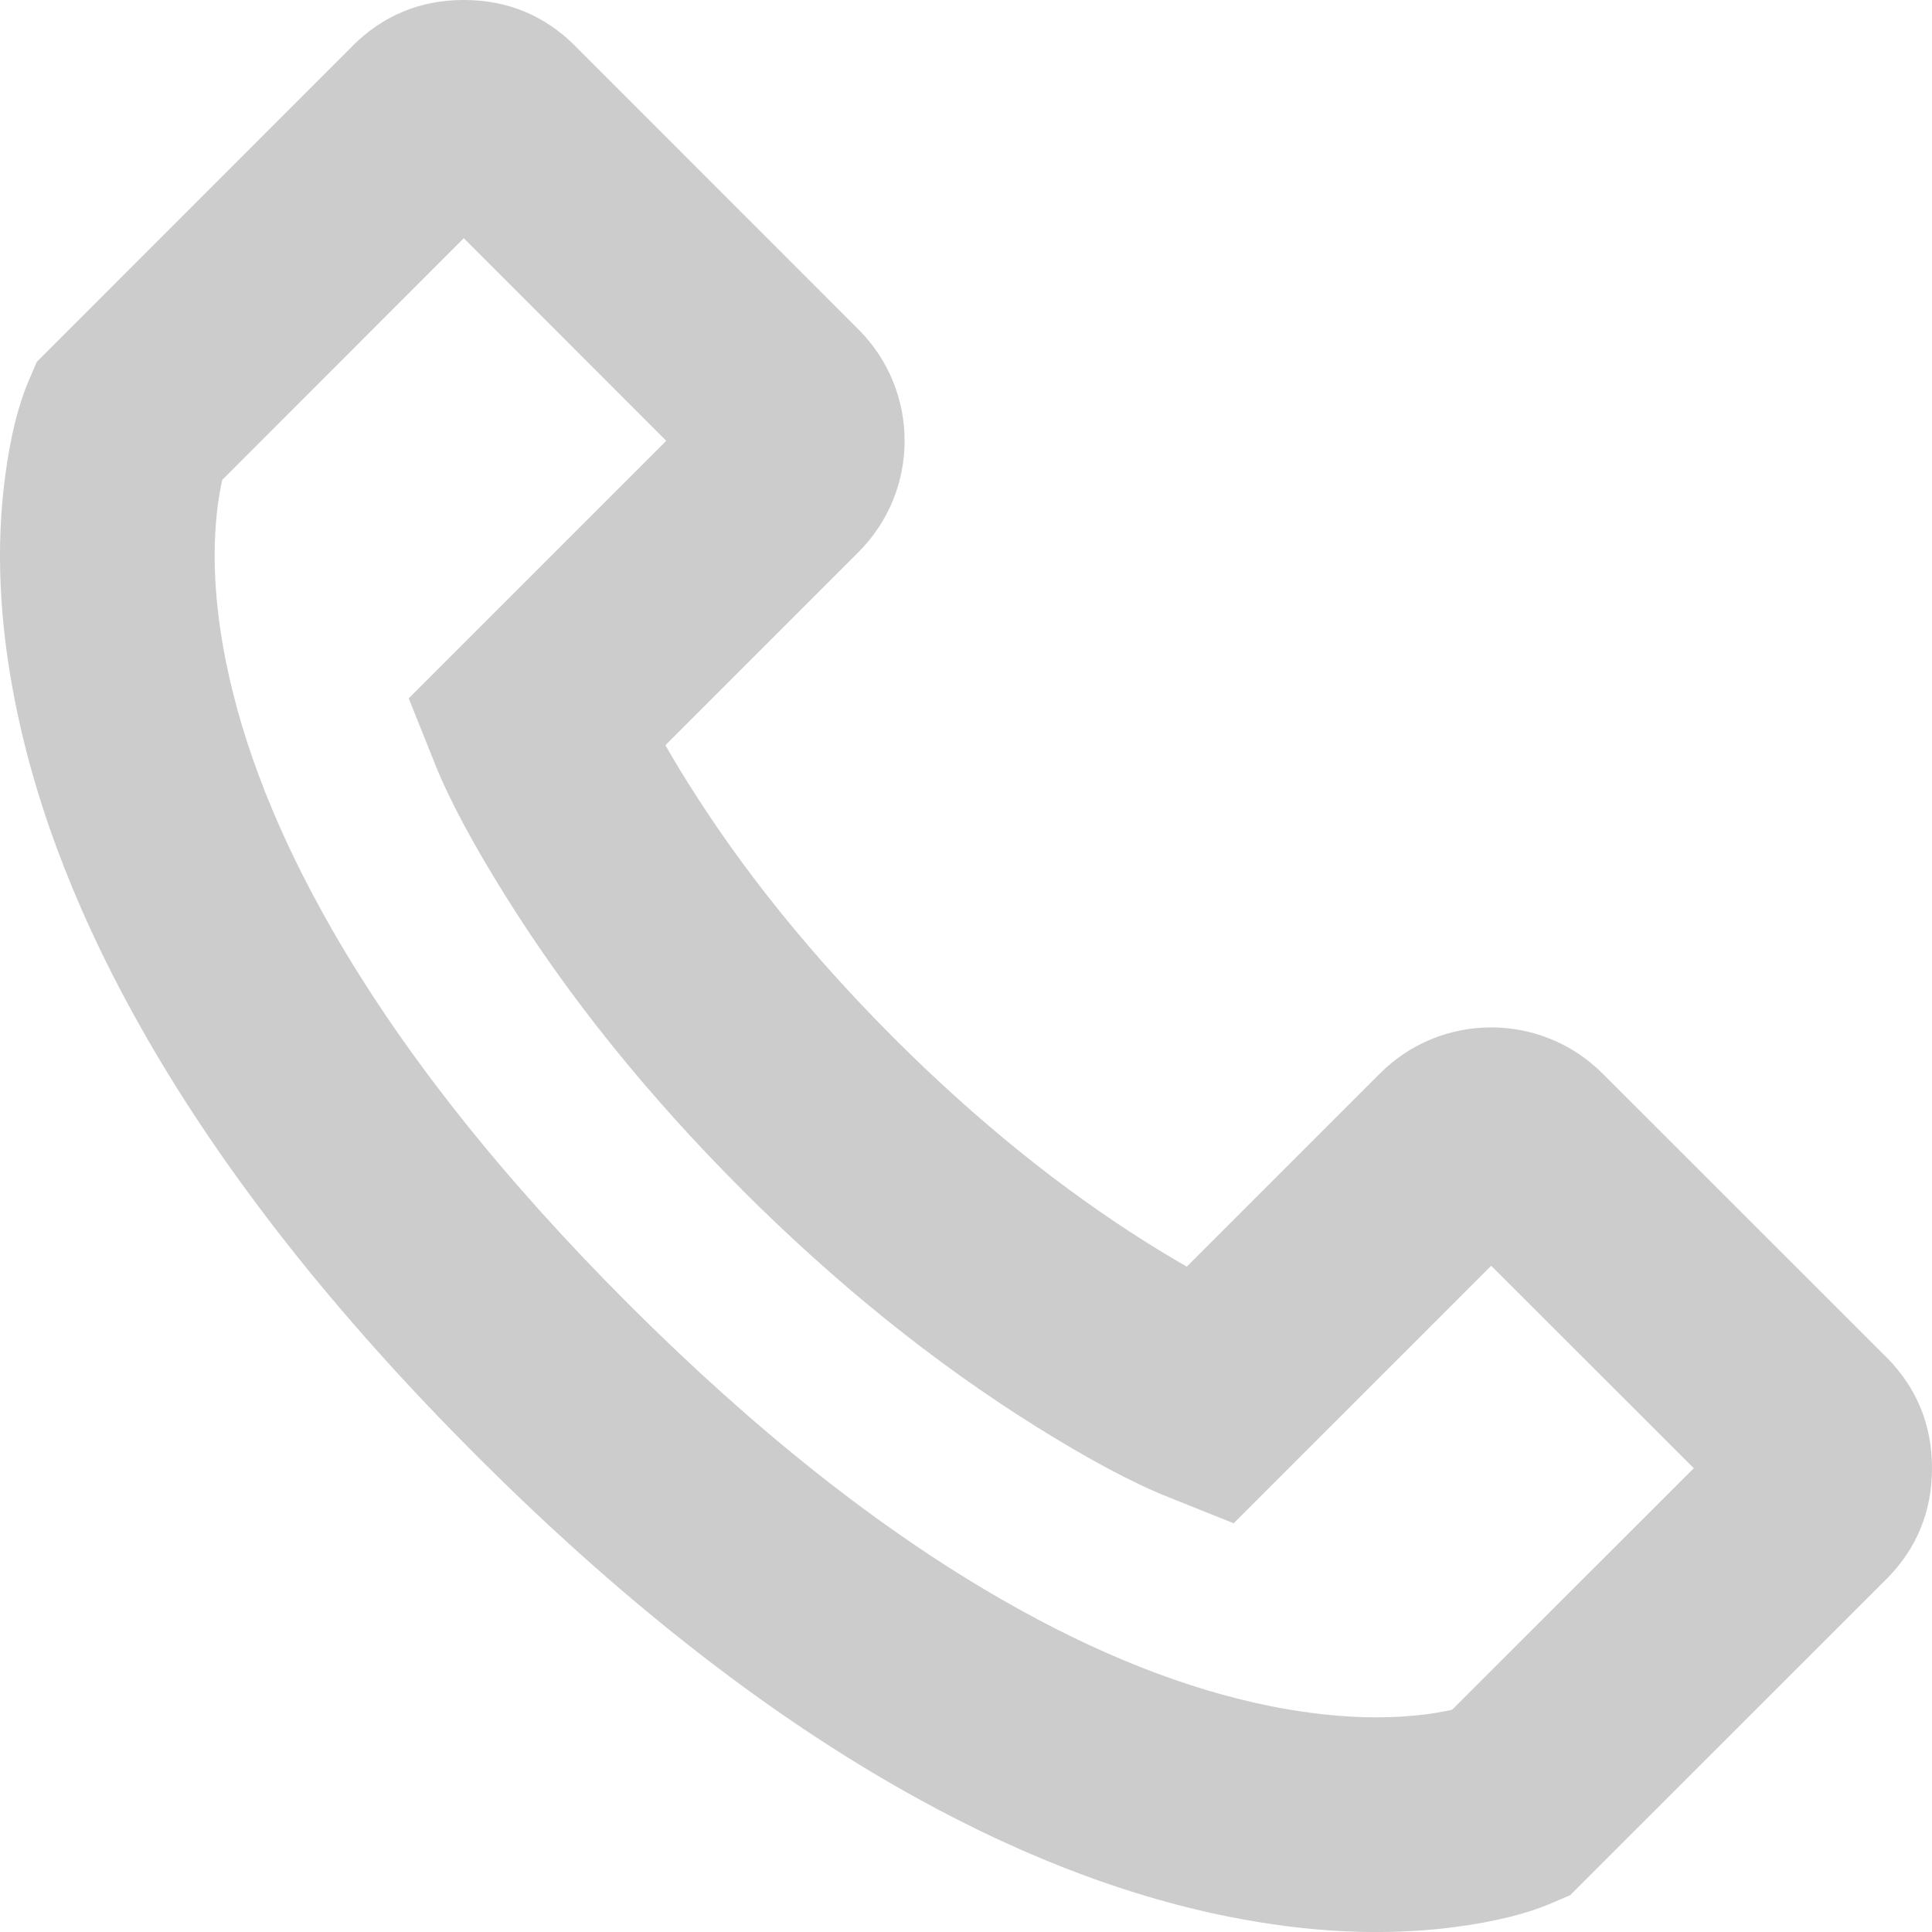 <svg xmlns="http://www.w3.org/2000/svg" xmlns:xlink="http://www.w3.org/1999/xlink" width="18" height="18" viewBox="0 0 18 18" fill="none"><path   fill="rgba(204, 204, 204, 1)"  d="M17.575 14.713M17.575 14.713Q18 14.284 18 13.679Q18 13.073 17.575 12.644L17.571 12.641L14.93 10.001L14.223 10.708L14.93 10.001C14.357 9.429 13.429 9.429 12.857 10.001L13.564 10.708L12.857 10.001L10.546 12.312L11.253 13.019L11.625 12.09L11.253 13.019L11.625 12.09Q11.56 12.064 11.412 11.99Q11.082 11.826 10.71 11.593Q9.486 10.828 8.328 9.671L7.621 10.379L8.329 9.672L7.621 10.379L8.329 9.672Q7.173 8.515 6.408 7.291Q6.175 6.919 6.01 6.589Q5.936 6.44 5.91 6.375L5.91 6.375L4.981 6.747L5.688 7.454L7.999 5.143L7.292 4.436L7.999 5.143C8.571 4.571 8.571 3.643 7.999 3.07L7.292 3.777L7.999 3.07L5.359 0.429L5.356 0.425L5.356 0.425Q4.927 -8.82149e-05 4.321 -8.82745e-05Q3.716 -8.82149e-05 3.287 0.425L3.284 0.429L0.479 3.235L0.267 3.548L0.267 3.548Q0.12 3.891 0.048 4.437Q-0.083 5.422 0.143 6.551Q0.446 8.066 1.363 9.662Q2.473 11.595 4.439 13.561L5.146 12.854L4.439 13.561L5.146 12.854L4.439 13.561Q6.405 15.527 8.337 16.637Q9.933 17.554 11.447 17.857Q12.577 18.083 13.561 17.953Q14.108 17.88 14.452 17.733L14.452 17.733L14.765 17.521L17.571 14.716L17.575 14.713ZM16.154 13.305L16.864 14.009L16.158 13.302L13.351 16.107L14.058 16.814L13.664 15.895L13.664 15.895Q13.675 15.89 13.682 15.887L13.681 15.888Q13.659 15.896 13.624 15.905Q13.484 15.945 13.3 15.97Q12.644 16.056 11.839 15.896Q10.646 15.657 9.334 14.903Q7.631 13.925 5.853 12.147L5.853 12.147L5.853 12.147Q4.075 10.368 3.097 8.666Q2.343 7.353 2.104 6.16Q1.944 5.355 2.03 4.7Q2.055 4.516 2.095 4.375Q2.104 4.341 2.112 4.319L2.113 4.318Q2.11 4.326 2.105 4.336L1.186 3.942L2.105 4.336L1.186 3.942L1.893 4.649L4.698 1.842L3.991 1.136L4.695 1.846Q4.539 2 4.321 2Q4.103 2 3.948 1.846L4.652 1.136L3.948 1.846L4.652 1.136L3.944 1.842L6.584 4.484L6.585 4.484C6.376 4.276 6.376 3.938 6.585 3.729L6.585 3.729L4.274 6.04L4.053 7.118L4.053 7.119Q4.252 7.615 4.712 8.351Q5.597 9.768 6.914 11.085L6.914 11.085L6.914 11.086Q8.233 12.403 9.65 13.289Q10.386 13.749 10.882 13.947L10.882 13.947L11.96 13.726L14.271 11.415L14.271 11.415C14.062 11.624 13.724 11.624 13.516 11.415L13.516 11.416L16.158 14.056L16.864 13.348L16.154 14.052Q16 13.897 16 13.679Q16 13.461 16.154 13.305ZM11.96 13.726L11.253 13.019L10.882 13.947L11.494 14.192L11.96 13.726ZM4.053 7.118L4.981 6.747L4.274 6.04L3.808 6.506L4.053 7.118ZM6.914 11.086L7.621 10.379L6.914 11.085L6.914 11.086L6.914 11.086ZM0.267 3.548L1.186 3.942L0.479 3.235L0.343 3.371L0.267 3.548ZM14.765 17.521L14.058 16.814L14.452 17.733L14.629 17.657L14.765 17.521Z"></path></svg>